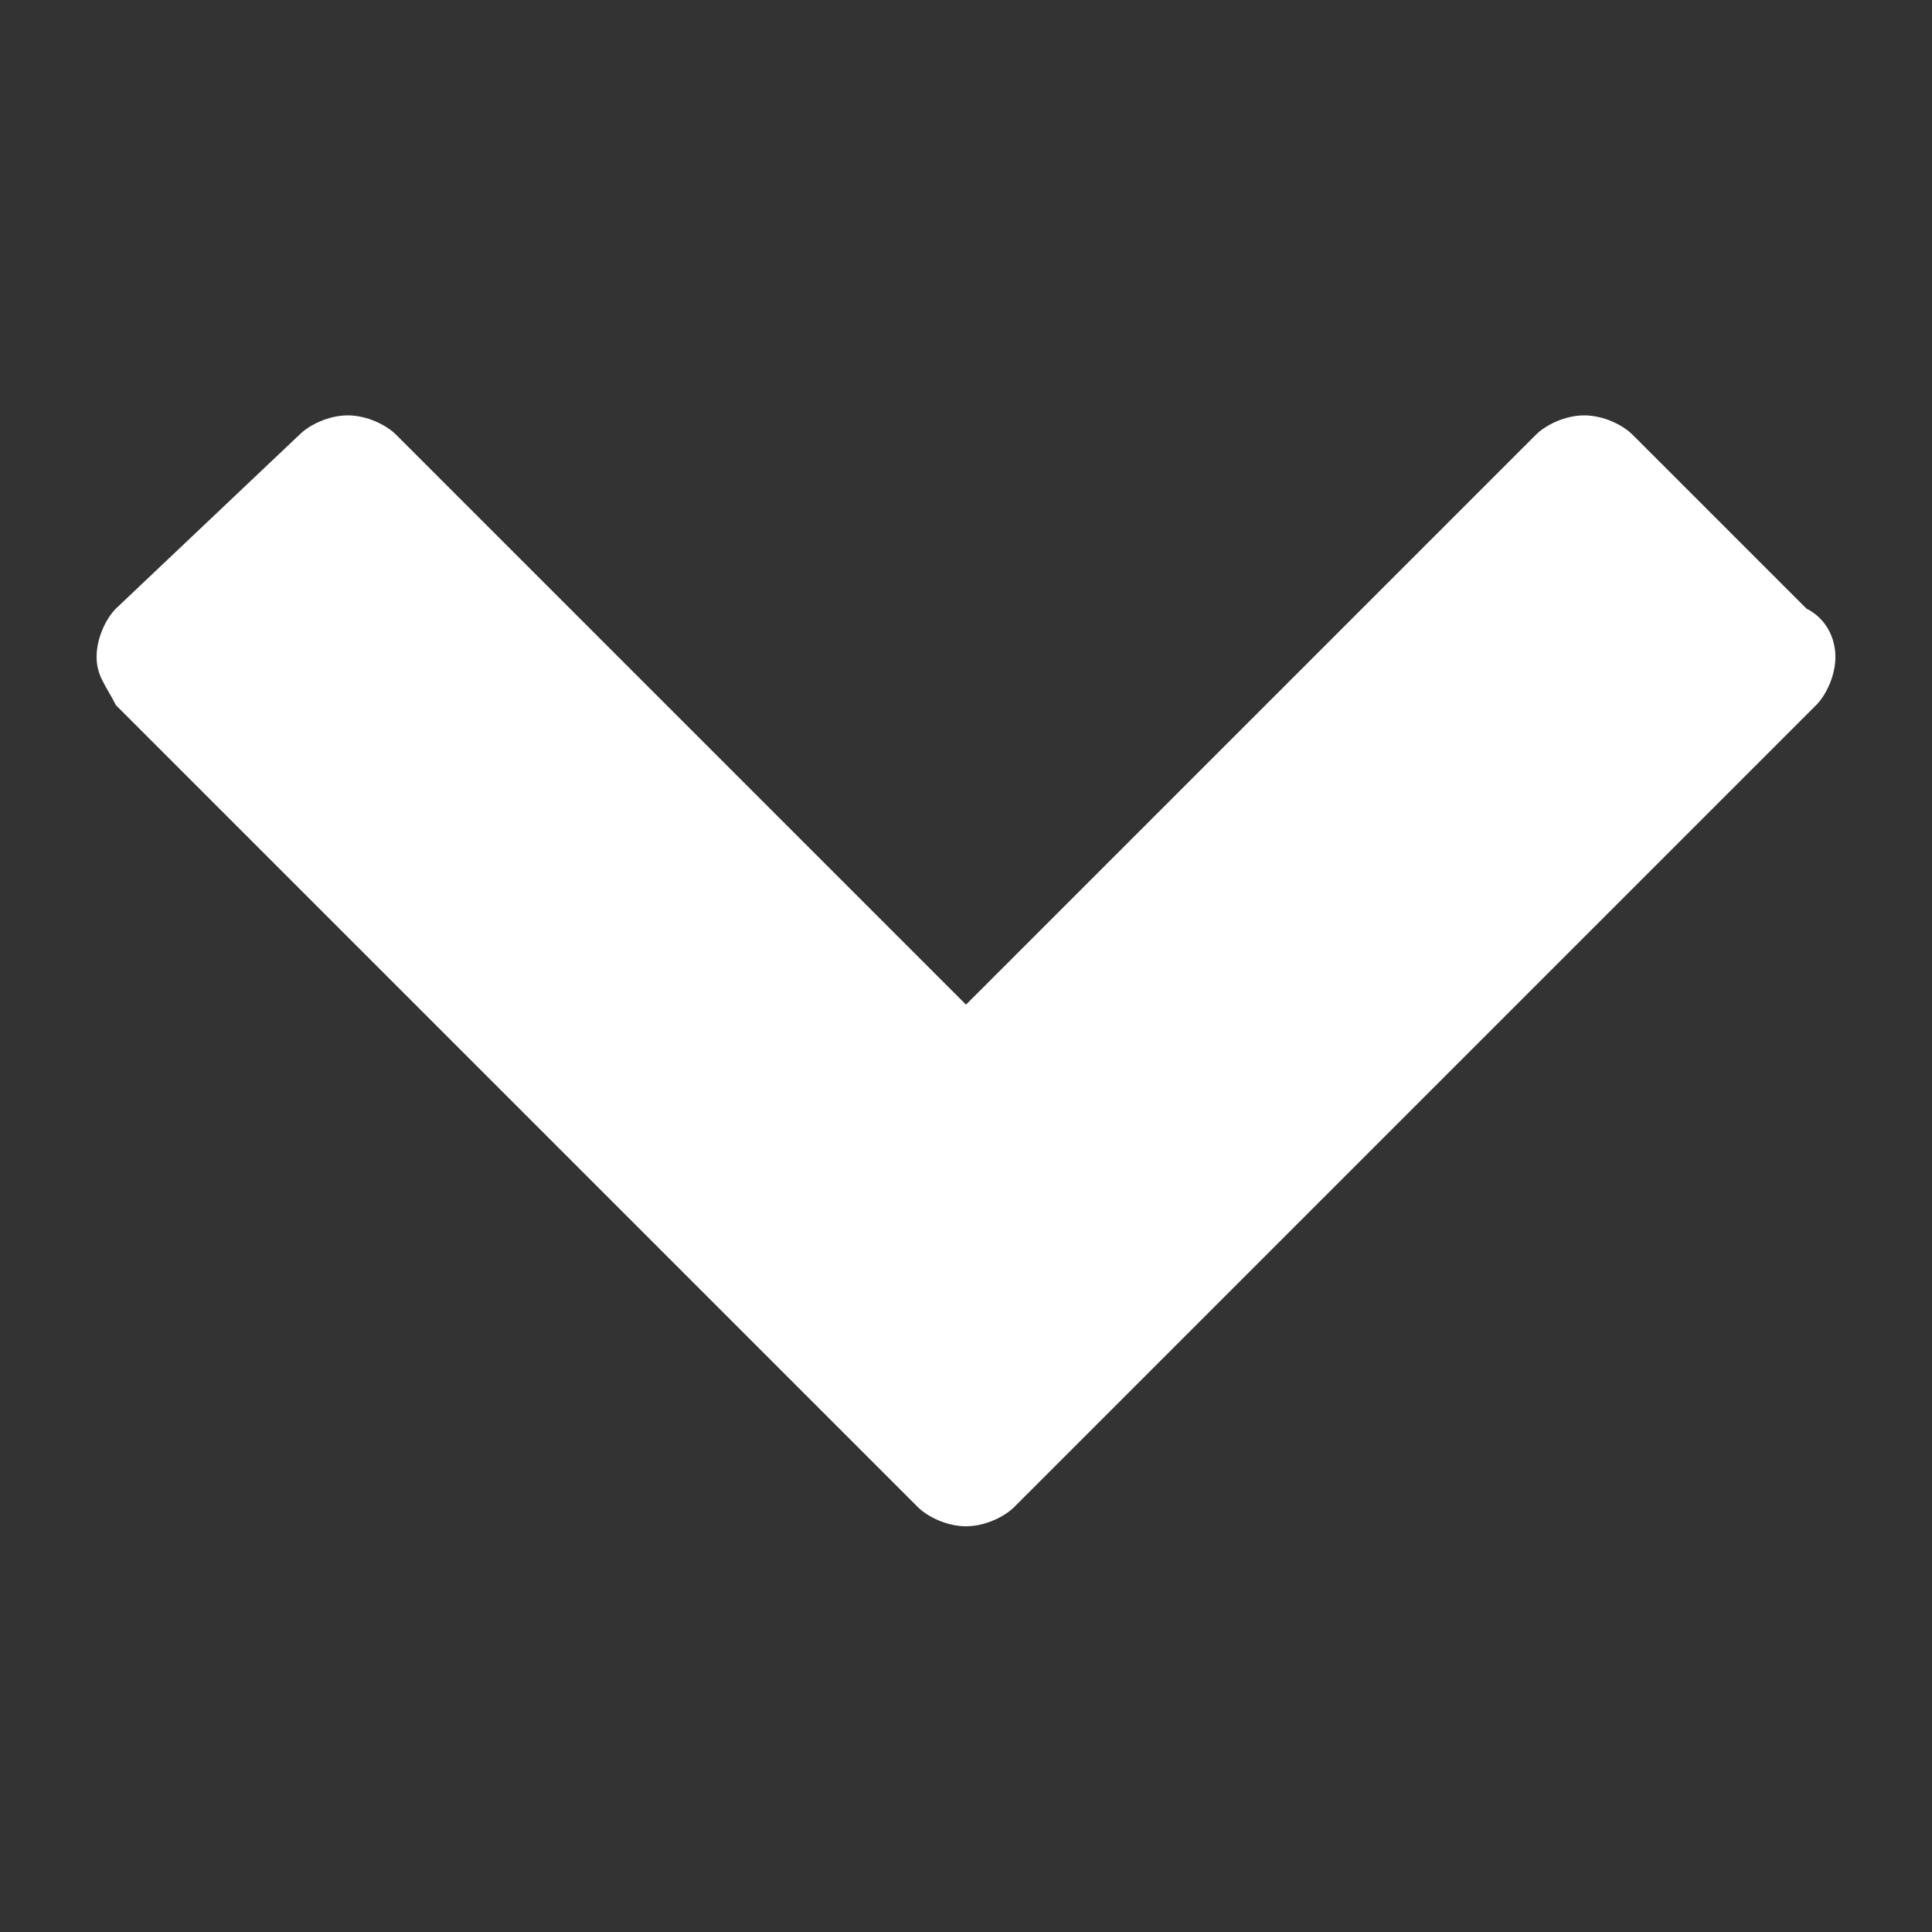 <?xml version="1.0" encoding="utf-8"?>
<!-- Generator: Adobe Illustrator 23.0.2, SVG Export Plug-In . SVG Version: 6.00 Build 0)  -->
<svg version="1.1" id="Vrstva_1" xmlns="http://www.w3.org/2000/svg" xmlns:xlink="http://www.w3.org/1999/xlink" x="0px" y="0px"
	 viewBox="0 0 20 20" style="enable-background:new 0 0 20 20;" xml:space="preserve">
<rect x="0" y="0" width="20" height="20" fill="#333333" stroke="none"/>
<style type="text/css">
	.st0{fill:none;}
	.st1{fill:#FFFFFF;}
</style>
<rect x="1.7" y="-118" class="st0" width="256" height="256"/>
<g>
	<path class="st1" d="M9.5,15.6L1.2,7.3C1.1,7.1,1,7,1,6.8s0.1-0.4,0.2-0.5l1.9-1.8c0.1-0.1,0.3-0.2,0.5-0.2s0.4,0.1,0.5,0.2
		l5.9,5.9l5.9-5.9c0.1-0.1,0.3-0.2,0.5-0.2c0.2,0,0.4,0.1,0.5,0.2l1.8,1.8C18.9,6.4,19,6.6,19,6.8s-0.1,0.4-0.2,0.5l-8.3,8.3
		c-0.1,0.1-0.3,0.2-0.5,0.2C9.8,15.8,9.6,15.7,9.5,15.6z"/>
</g>
<rect y="0" class="st0" width="20" height="20"/>
</svg>
